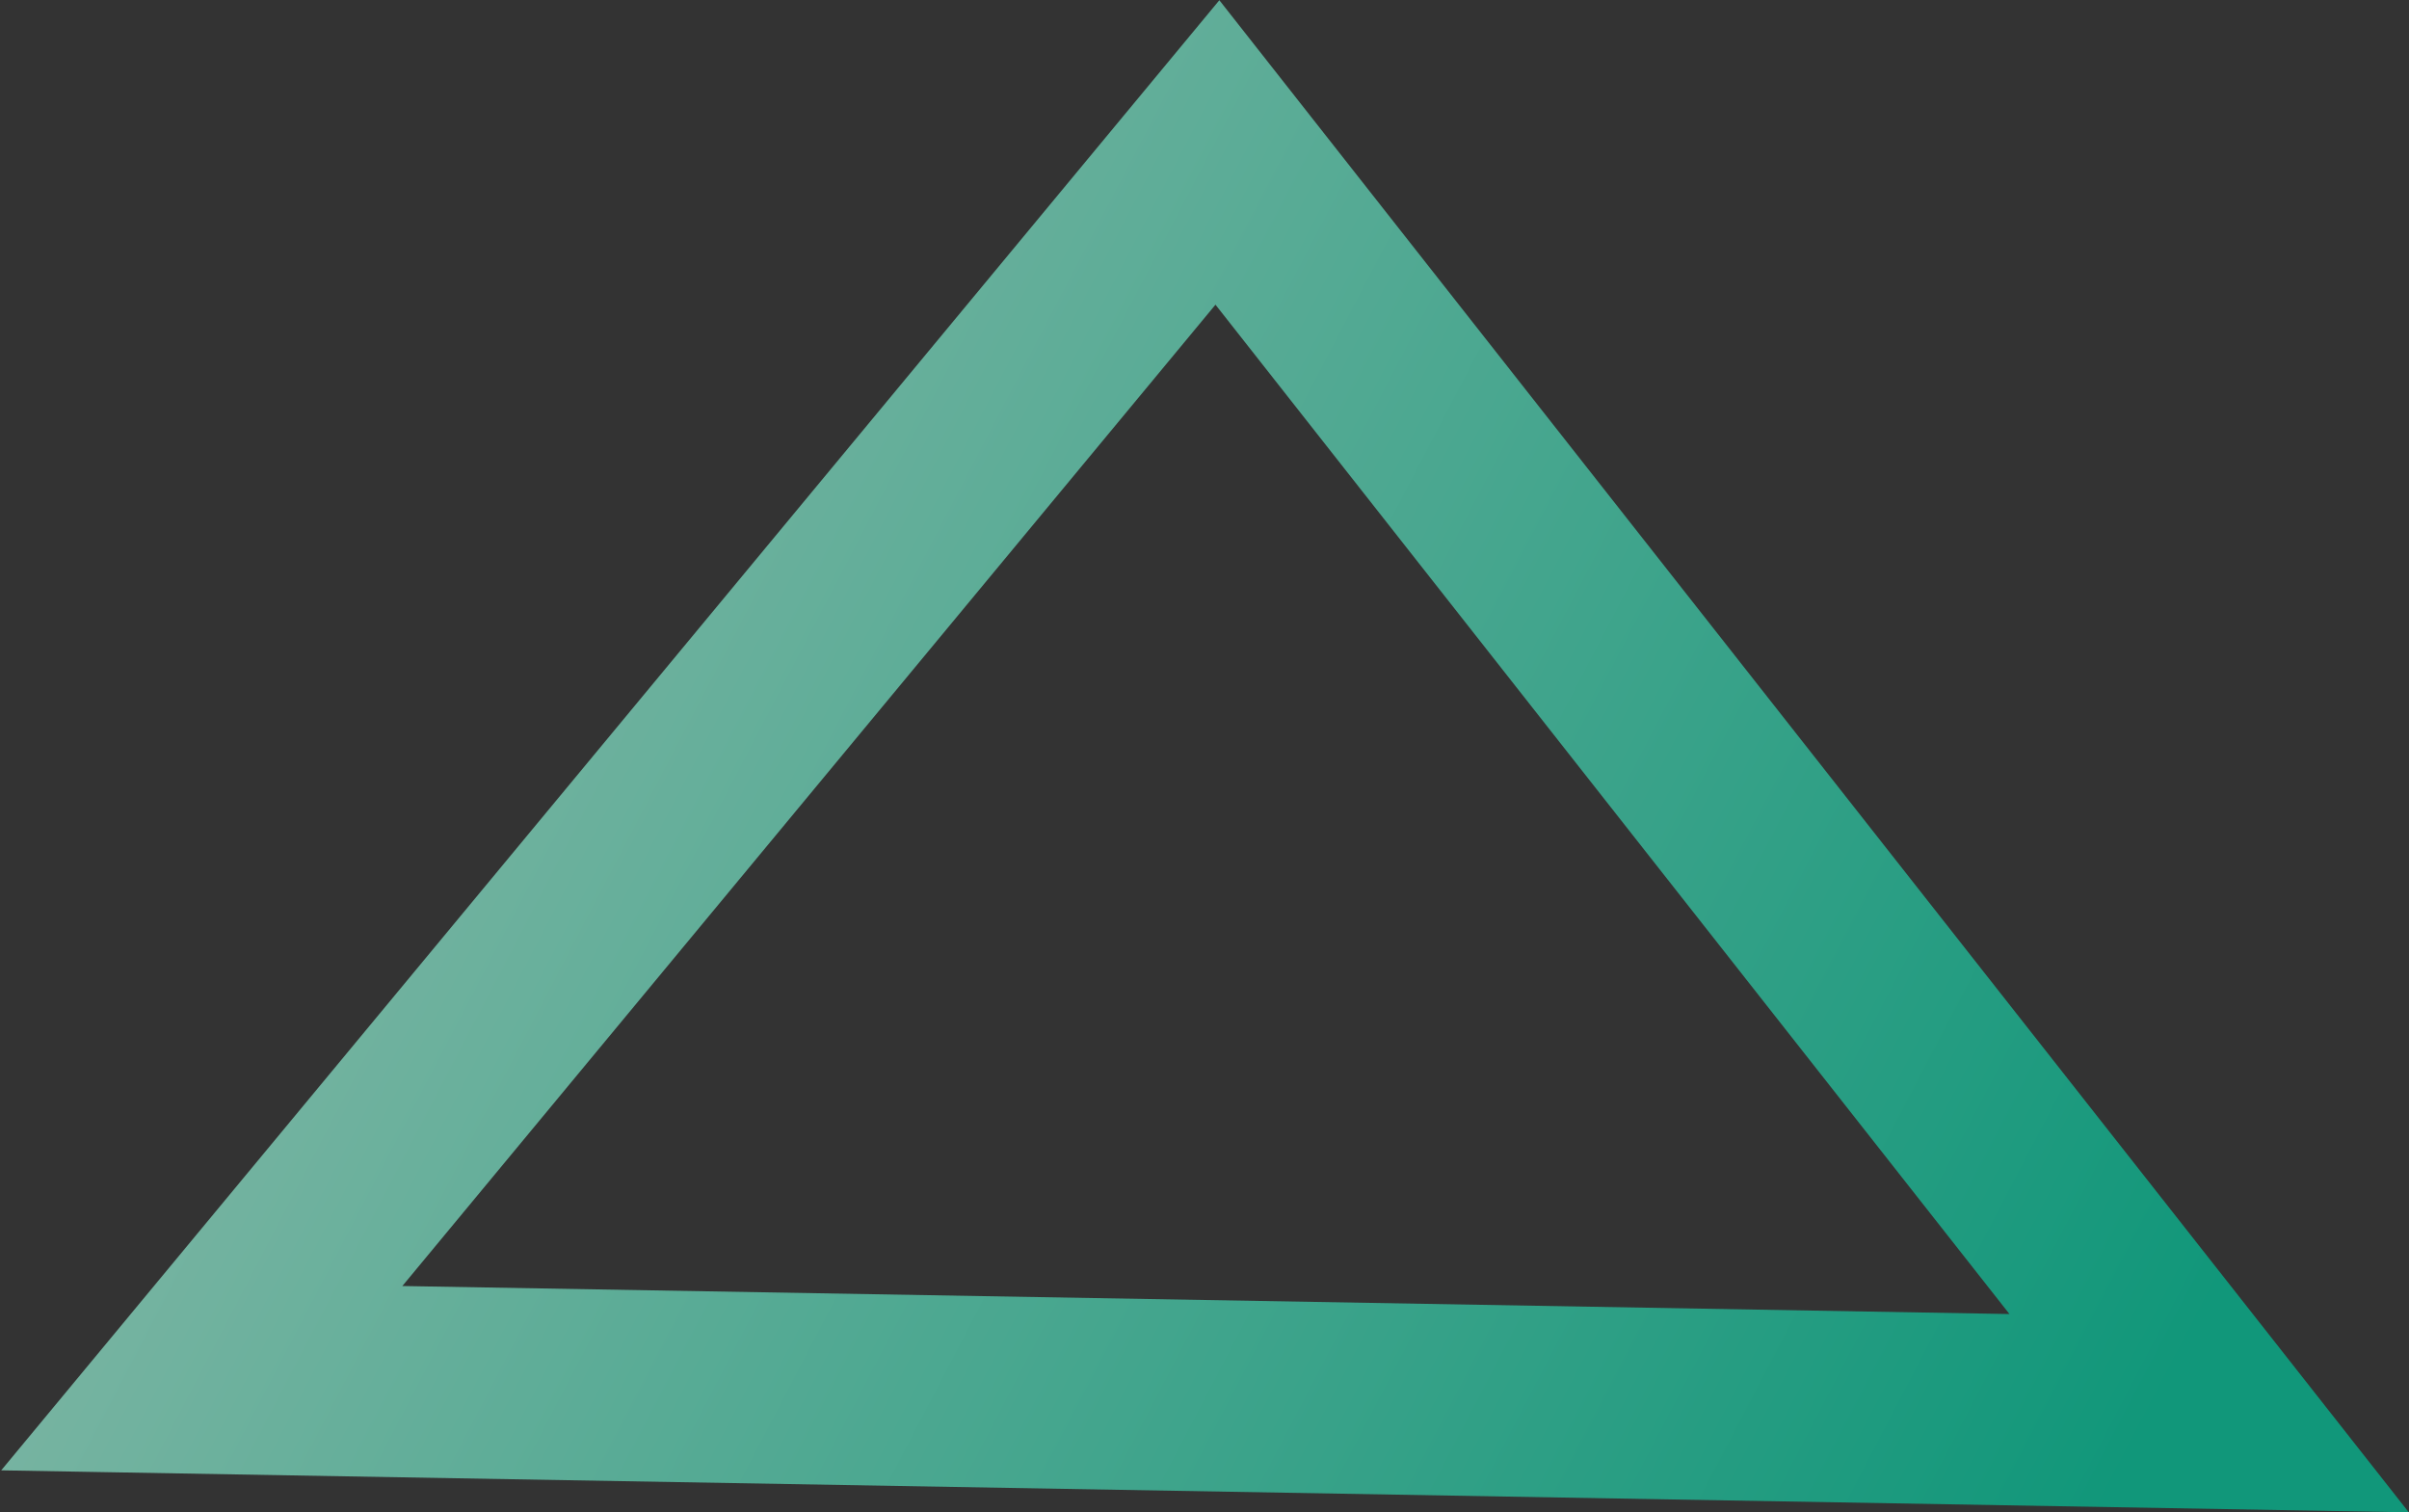 <svg xmlns="http://www.w3.org/2000/svg" width="25.19" height="15.813" viewBox="0 0 25.19 15.813"><rect x="0" y="0" width="25.19" height="15.813" fill="#333333" stroke="none"/><defs><linearGradient id="a" x1="1301.88" y1="240.113" x2="1322.88" y2="251.075" gradientUnits="userSpaceOnUse"><stop offset="NaN" stop-color="#b8ffe6"/><stop offset="Infinity" stop-color="#00cb9f"/></linearGradient></defs><path data-name="Path 5" d="M1322.88 252.182 1312.51 239l-10.62 12.816Z" transform="translate(-1299.78 -237.406)" style="fill:none;stroke-width:2px;fill-rule:evenodd;opacity:.66;stroke:url(#a)"/></svg>